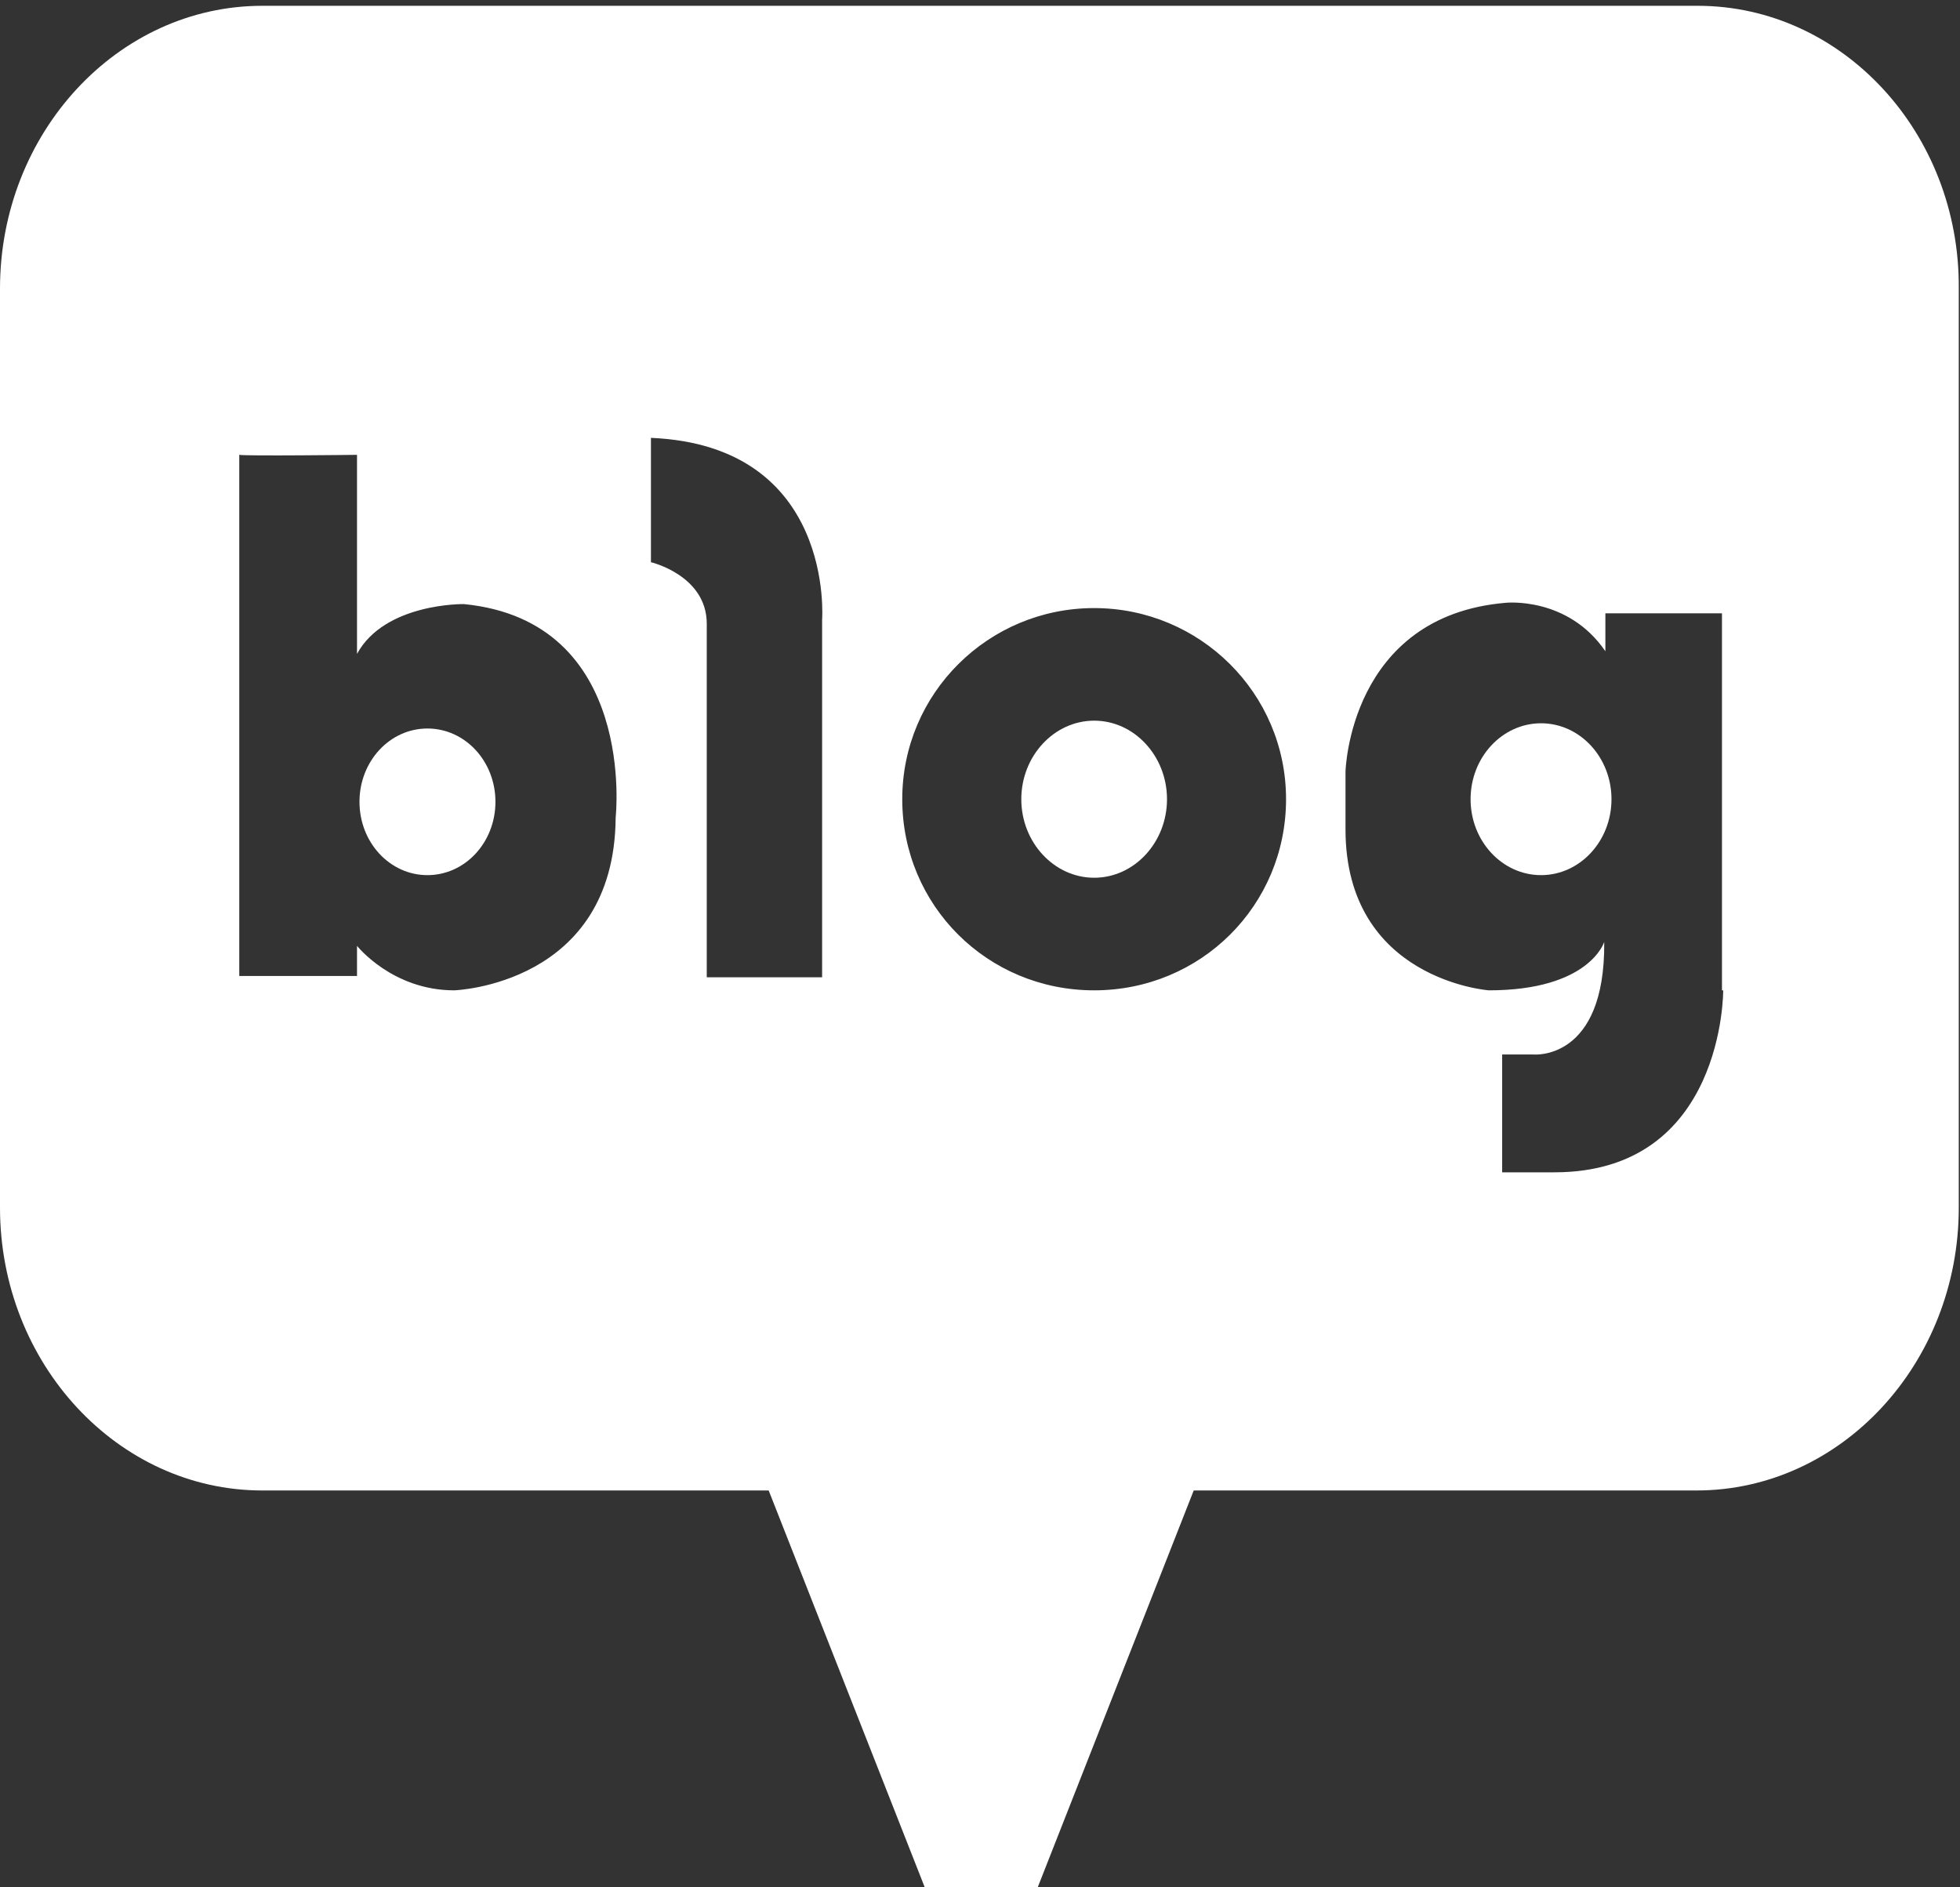 <svg width="27" height="26" viewBox="0 0 27 26" fill="none" xmlns="http://www.w3.org/2000/svg">
<rect x="0" y="0" width="27" height="26" fill="#333333" stroke="none"/>
<path d="M5.888 10.036C5.37 10.036 4.952 10.487 4.952 11.046C4.952 11.605 5.37 12.056 5.888 12.056C6.407 12.056 6.825 11.605 6.825 11.046C6.825 10.487 6.407 10.036 5.888 10.036Z" fill="white"/>
<path d="M15.073 9.928C14.521 9.928 14.069 10.415 14.069 11.01C14.069 11.605 14.521 12.092 15.073 12.092C15.625 12.092 16.076 11.605 16.076 11.01C16.076 10.415 15.625 9.928 15.073 9.928Z" fill="white"/>
<path d="M23.387 0.08H3.613C1.623 0.08 0 1.829 0 3.976V16.637C0 18.783 1.623 20.533 3.613 20.533H10.589L12.965 26.575C12.965 26.575 13.132 27.098 13.517 27.098C13.918 27.098 14.069 26.575 14.069 26.575L16.444 20.533H23.37C25.361 20.533 26.983 18.783 26.983 16.637V3.976C27 1.829 25.377 0.08 23.387 0.08ZM8.481 11.262C8.465 13.571 6.257 13.643 6.257 13.643C5.403 13.643 4.918 13.03 4.918 13.03V13.445H3.296V6.266C3.396 6.284 4.918 6.266 4.918 6.266V9.008C5.303 8.304 6.39 8.322 6.39 8.322C8.783 8.557 8.481 11.262 8.481 11.262ZM11.325 8.539V13.463H9.736V8.593C9.736 7.926 8.967 7.745 8.967 7.745V6.032C11.509 6.14 11.325 8.539 11.325 8.539ZM15.072 13.643C13.6 13.643 12.429 12.471 12.429 11.01C12.429 9.549 13.617 8.377 15.072 8.377C16.528 8.377 17.716 9.549 17.716 11.01C17.716 12.471 16.545 13.643 15.072 13.643ZM23.738 13.643C23.738 13.643 23.755 16.15 21.413 16.15H20.693V14.527H21.128C21.128 14.527 22.115 14.617 22.099 12.976C22.099 12.976 21.898 13.643 20.509 13.643C20.509 13.643 18.535 13.499 18.535 11.425V10.631C18.535 10.631 18.585 8.485 20.744 8.304C20.744 8.304 21.597 8.214 22.115 8.972V8.449H23.721V13.643H23.738Z" fill="white"/>
<path d="M21.229 9.964C20.693 9.964 20.258 10.433 20.258 11.01C20.258 11.587 20.693 12.056 21.229 12.056C21.764 12.056 22.199 11.587 22.199 11.01C22.199 10.433 21.764 9.964 21.229 9.964Z" fill="white"/>
</svg>
